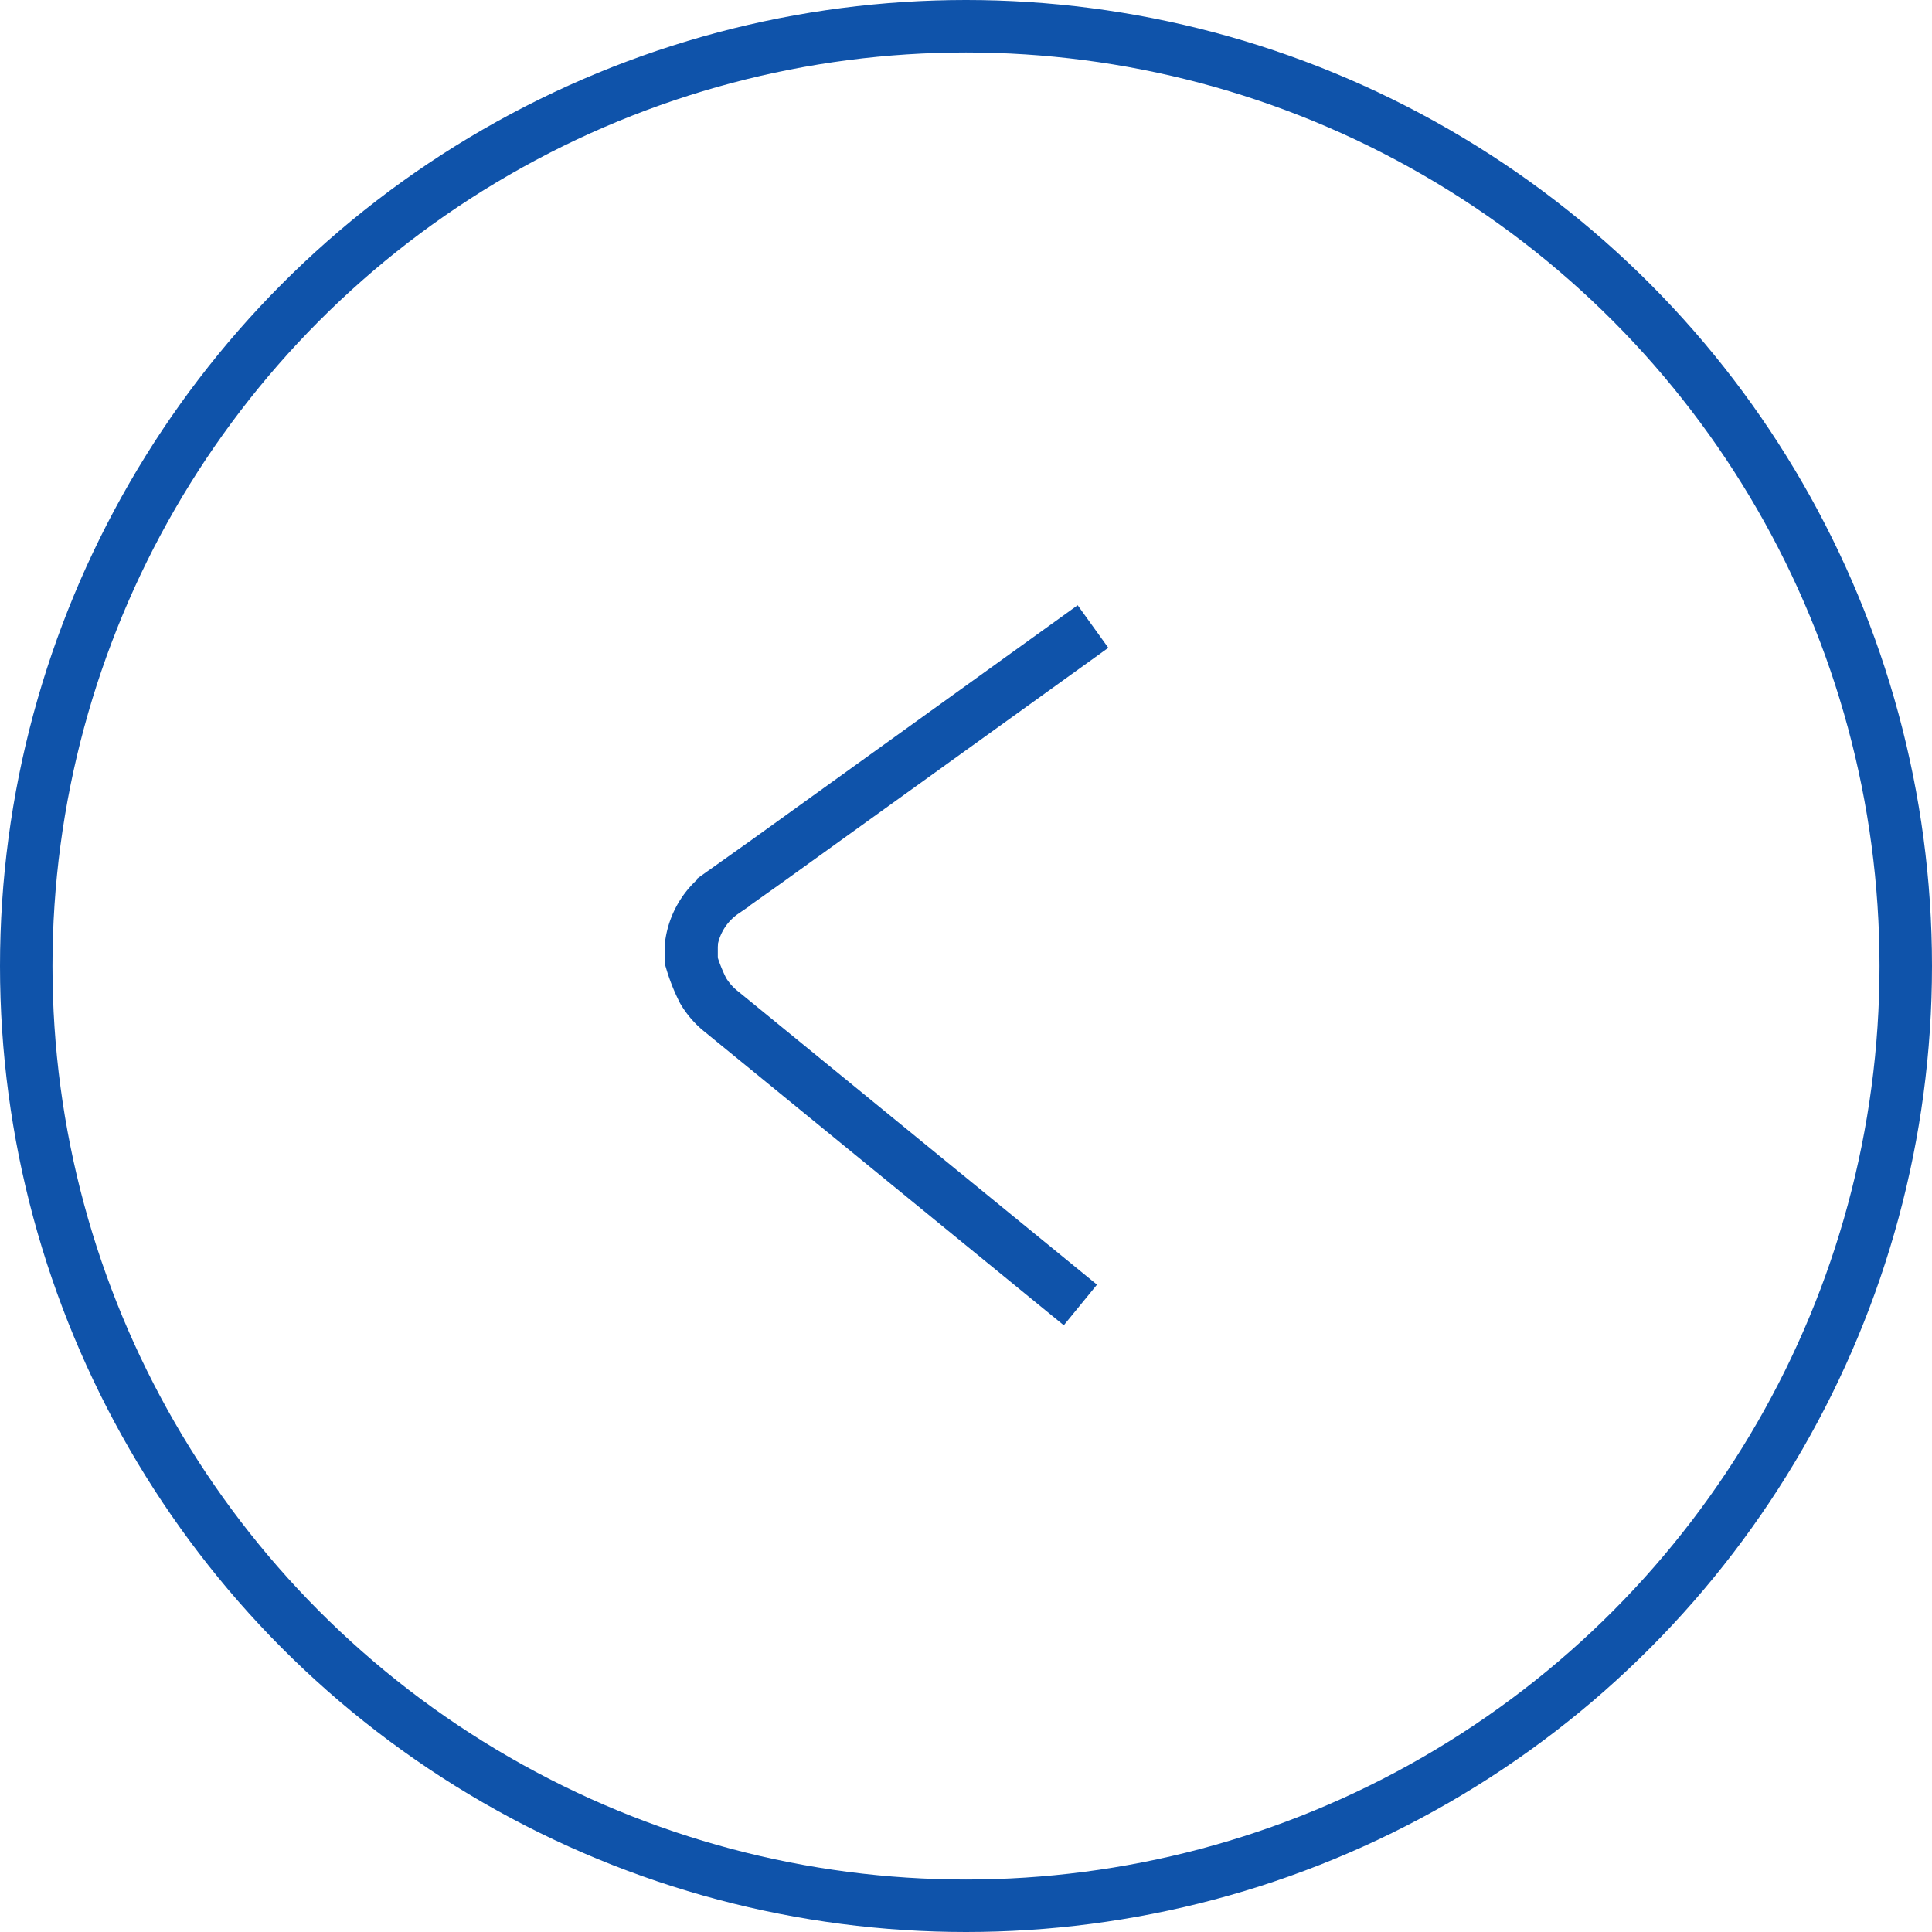 <svg xmlns="http://www.w3.org/2000/svg" viewBox="0 0 36.82 36.82"><defs><style>.cls-1{fill:none;stroke:#0f53aa;stroke-miterlimit:10;}</style></defs><g id="Layer_2" data-name="Layer 2"><g id="Layer_1-2" data-name="Layer 1"><g id="TPwVyJ"><path class="cls-1" d="M20.83,11.94l-6.21,4.47-.83.59a1.45,1.45,0,0,0-.61.95.14.14,0,0,1,0,.06v.32a3.32,3.32,0,0,0,.22.55,1.46,1.46,0,0,0,.35.4l6.84,5.59"/></g><circle class="cls-1" cx="18.41" cy="18.41" r="17.91"/></g></g></svg>